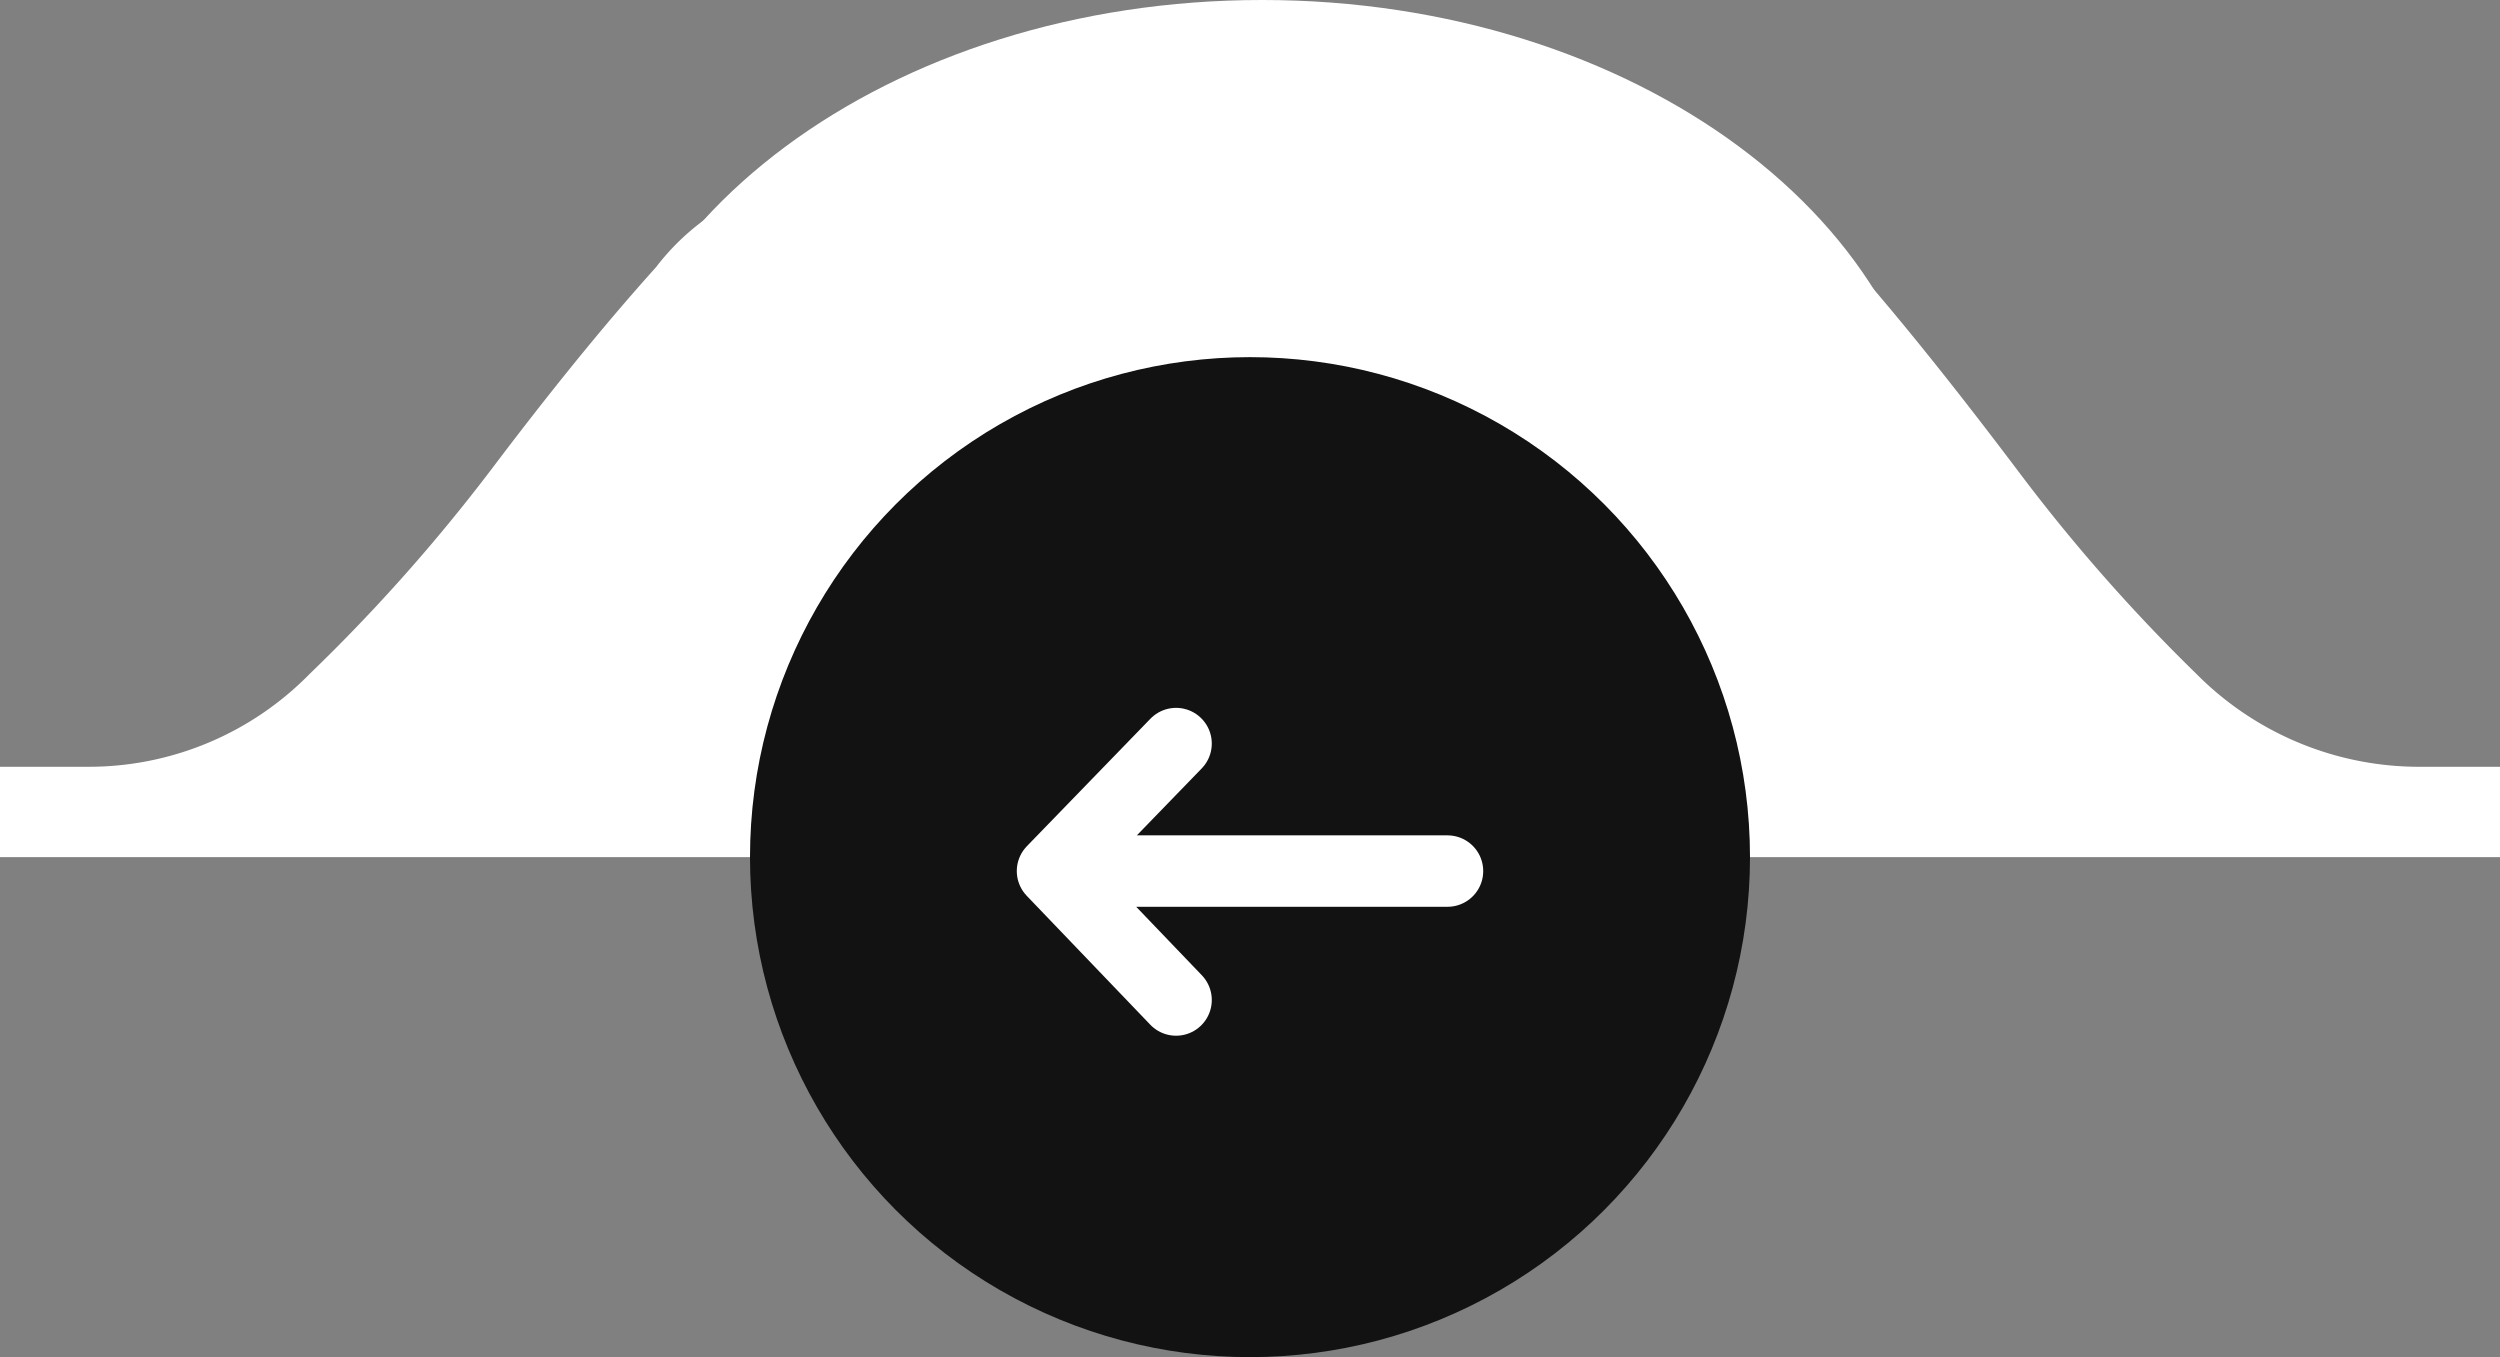 <svg xmlns="http://www.w3.org/2000/svg" viewBox="0 0 70 38"><rect x="0" y="0" width="70" height="38" fill="#808080" stroke="none"/><defs><style>.cls-1{fill:#fff;}.cls-2{fill:#121212;}.cls-3{fill:none;stroke:#fff;stroke-linecap:round;stroke-linejoin:round;stroke-width:2px;}</style></defs><g id="Layer_2" data-name="Layer 2"><g id="Layer_1-2" data-name="Layer 1"><path class="cls-1" d="M0,24V21.47H2.46a8.66,8.66,0,0,0,6.21-2.6,49.68,49.68,0,0,0,5.06-5.69c1.57-2.08,3.11-4,4.64-5.7a6.63,6.63,0,0,1,5-2.6H46.8a6.79,6.79,0,0,1,5.13,2.6c1.5,1.72,3,3.62,4.57,5.7a49.12,49.12,0,0,0,5,5.69,8.79,8.79,0,0,0,6.32,2.6H70V24Z"/><path class="cls-1" d="M54.22,14c0,7.73-8.45,14-18.88,14S16.47,21.73,16.47,14,24.92,0,35.34,0,54.22,6.27,54.22,14Z"/><circle class="cls-2" cx="35" cy="24" r="14"/><path class="cls-3" d="M32.93,20.82l-3.46,3.57m0,0H40.53m-11.06,0L32.93,28"/></g></g></svg>